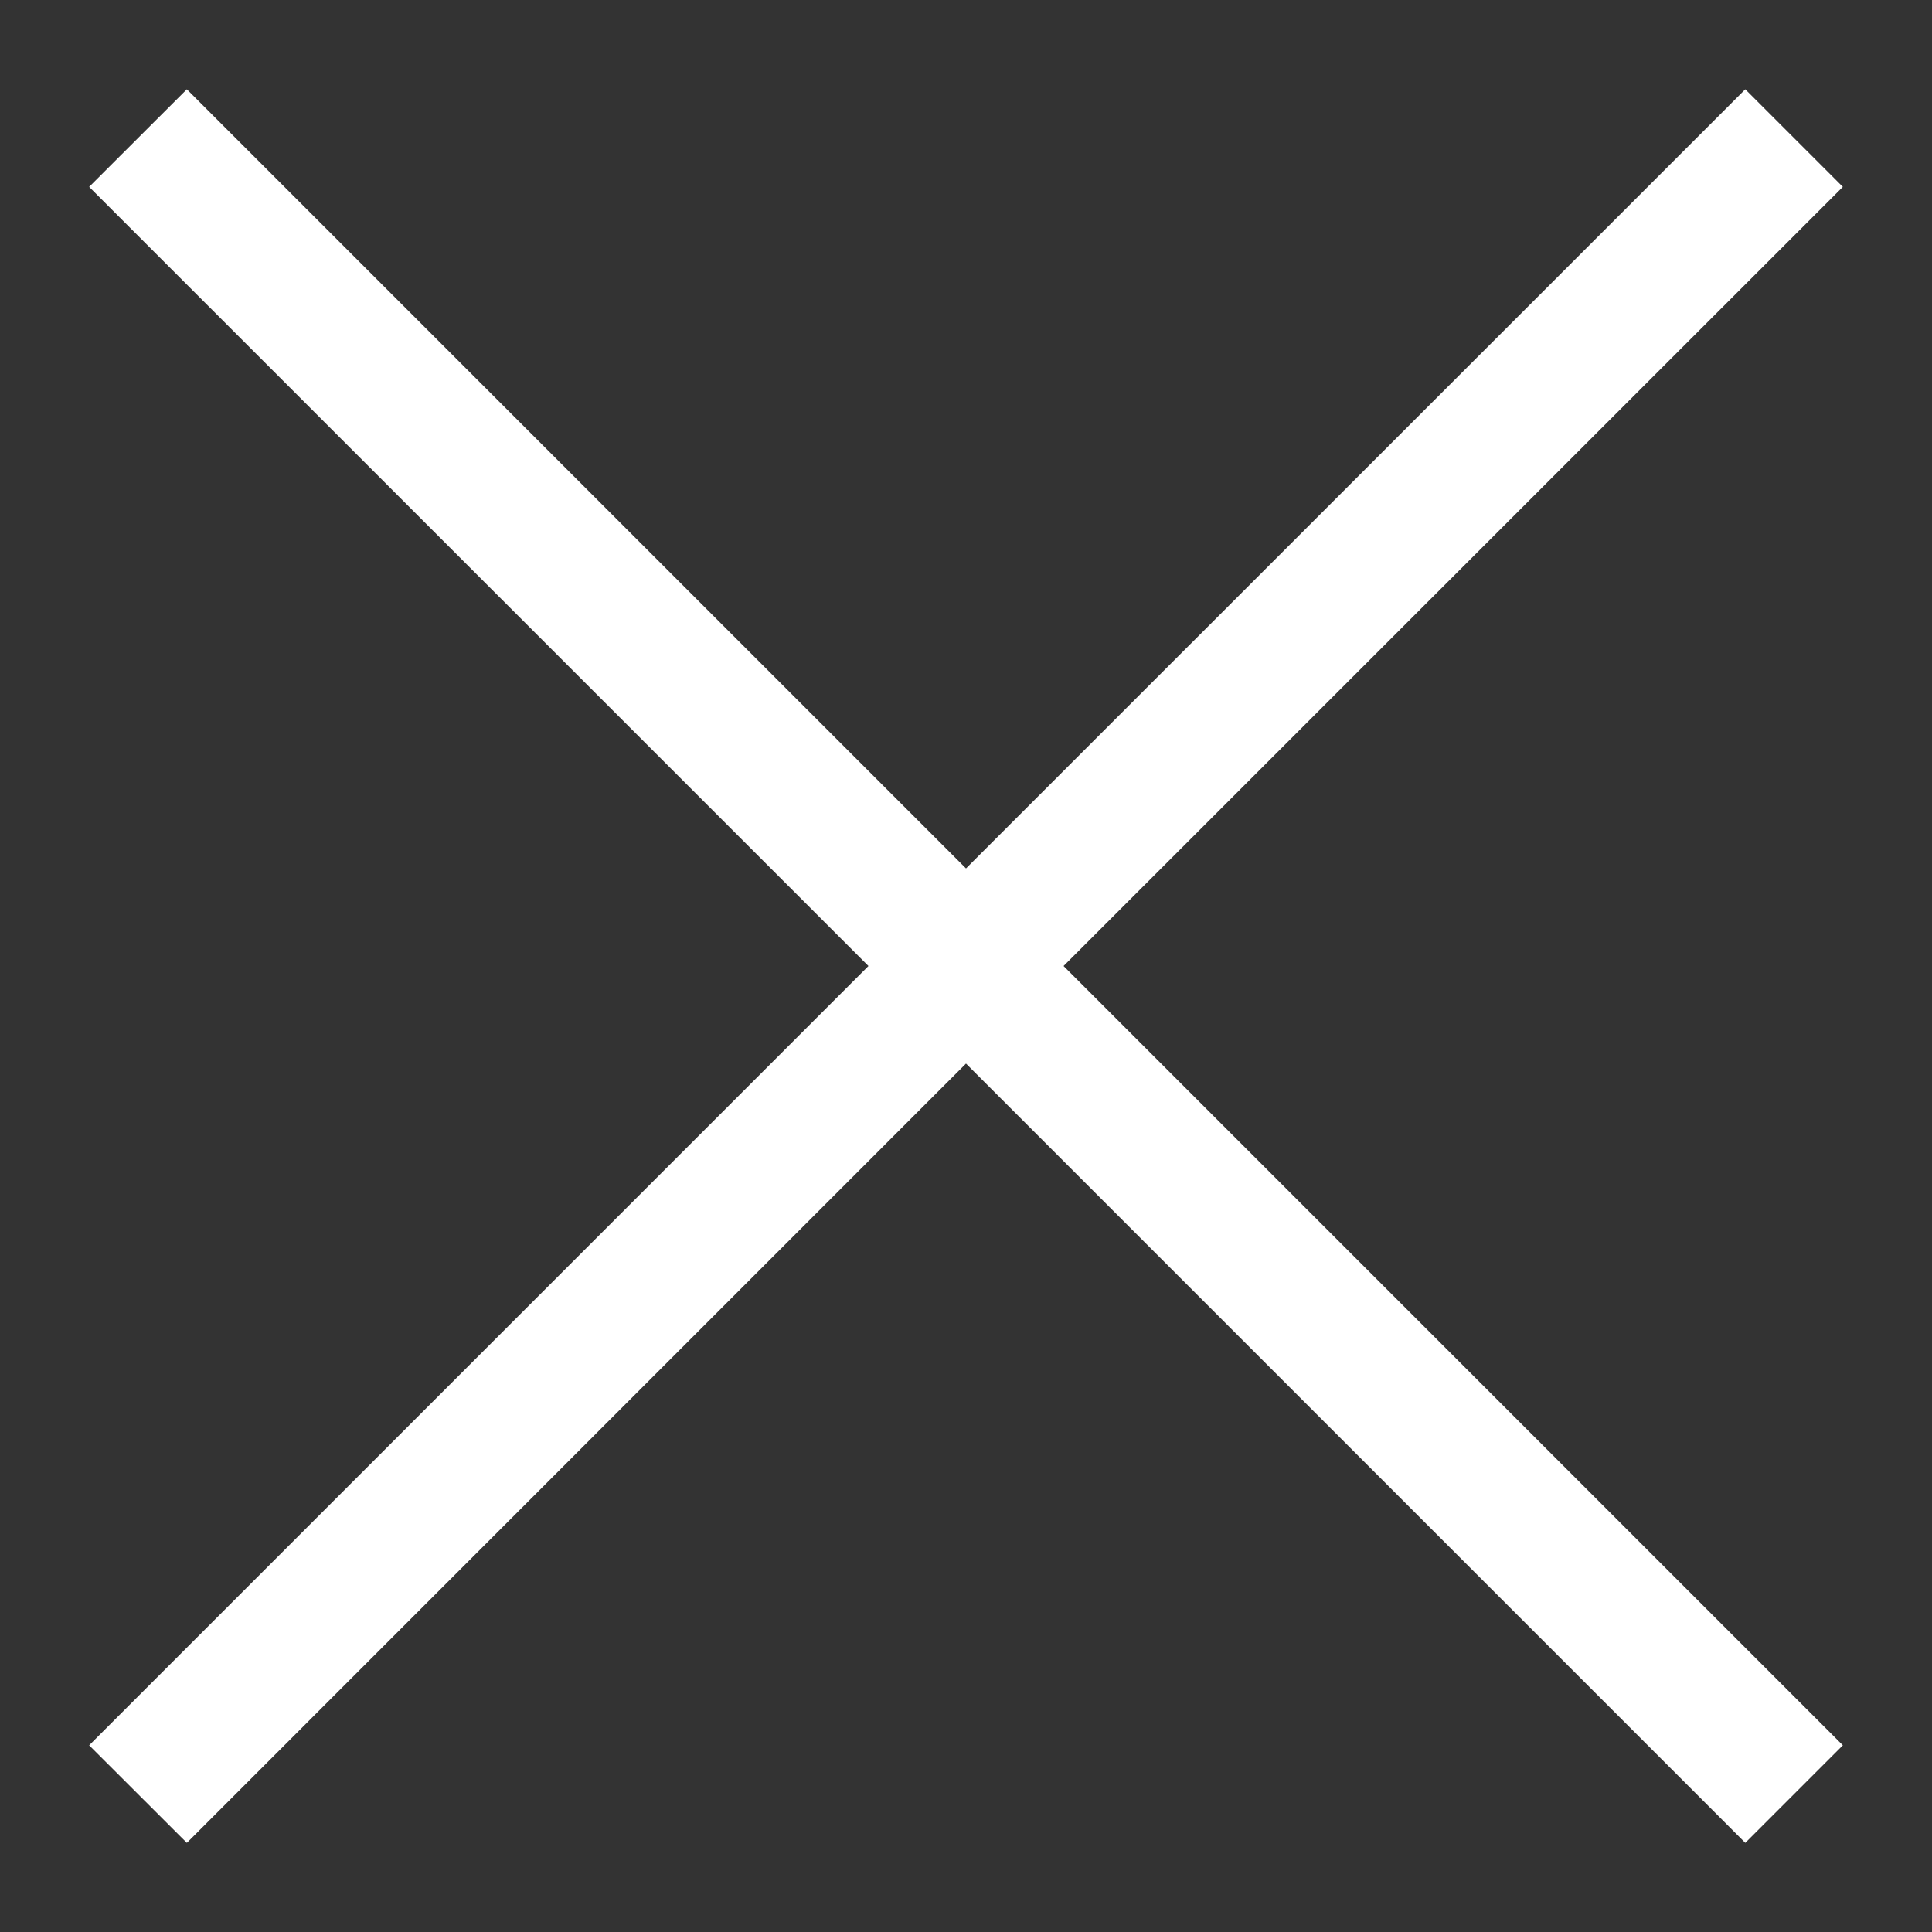 <svg xmlns="http://www.w3.org/2000/svg" width="14" height="14" viewbox="0 0 14 14"><rect width="100%" height="100%" fill="#333333" stroke="none"/><path fill-rule="evenodd" fill="#FFF" d="M13.354 12.647l-.707.707L7 7.707l-5.646 5.647-.708-.707L6.293 7 .646 1.354l.708-.707L7 6.293 12.647.647l.707.707L7.707 7l5.647 5.647z"/></svg>